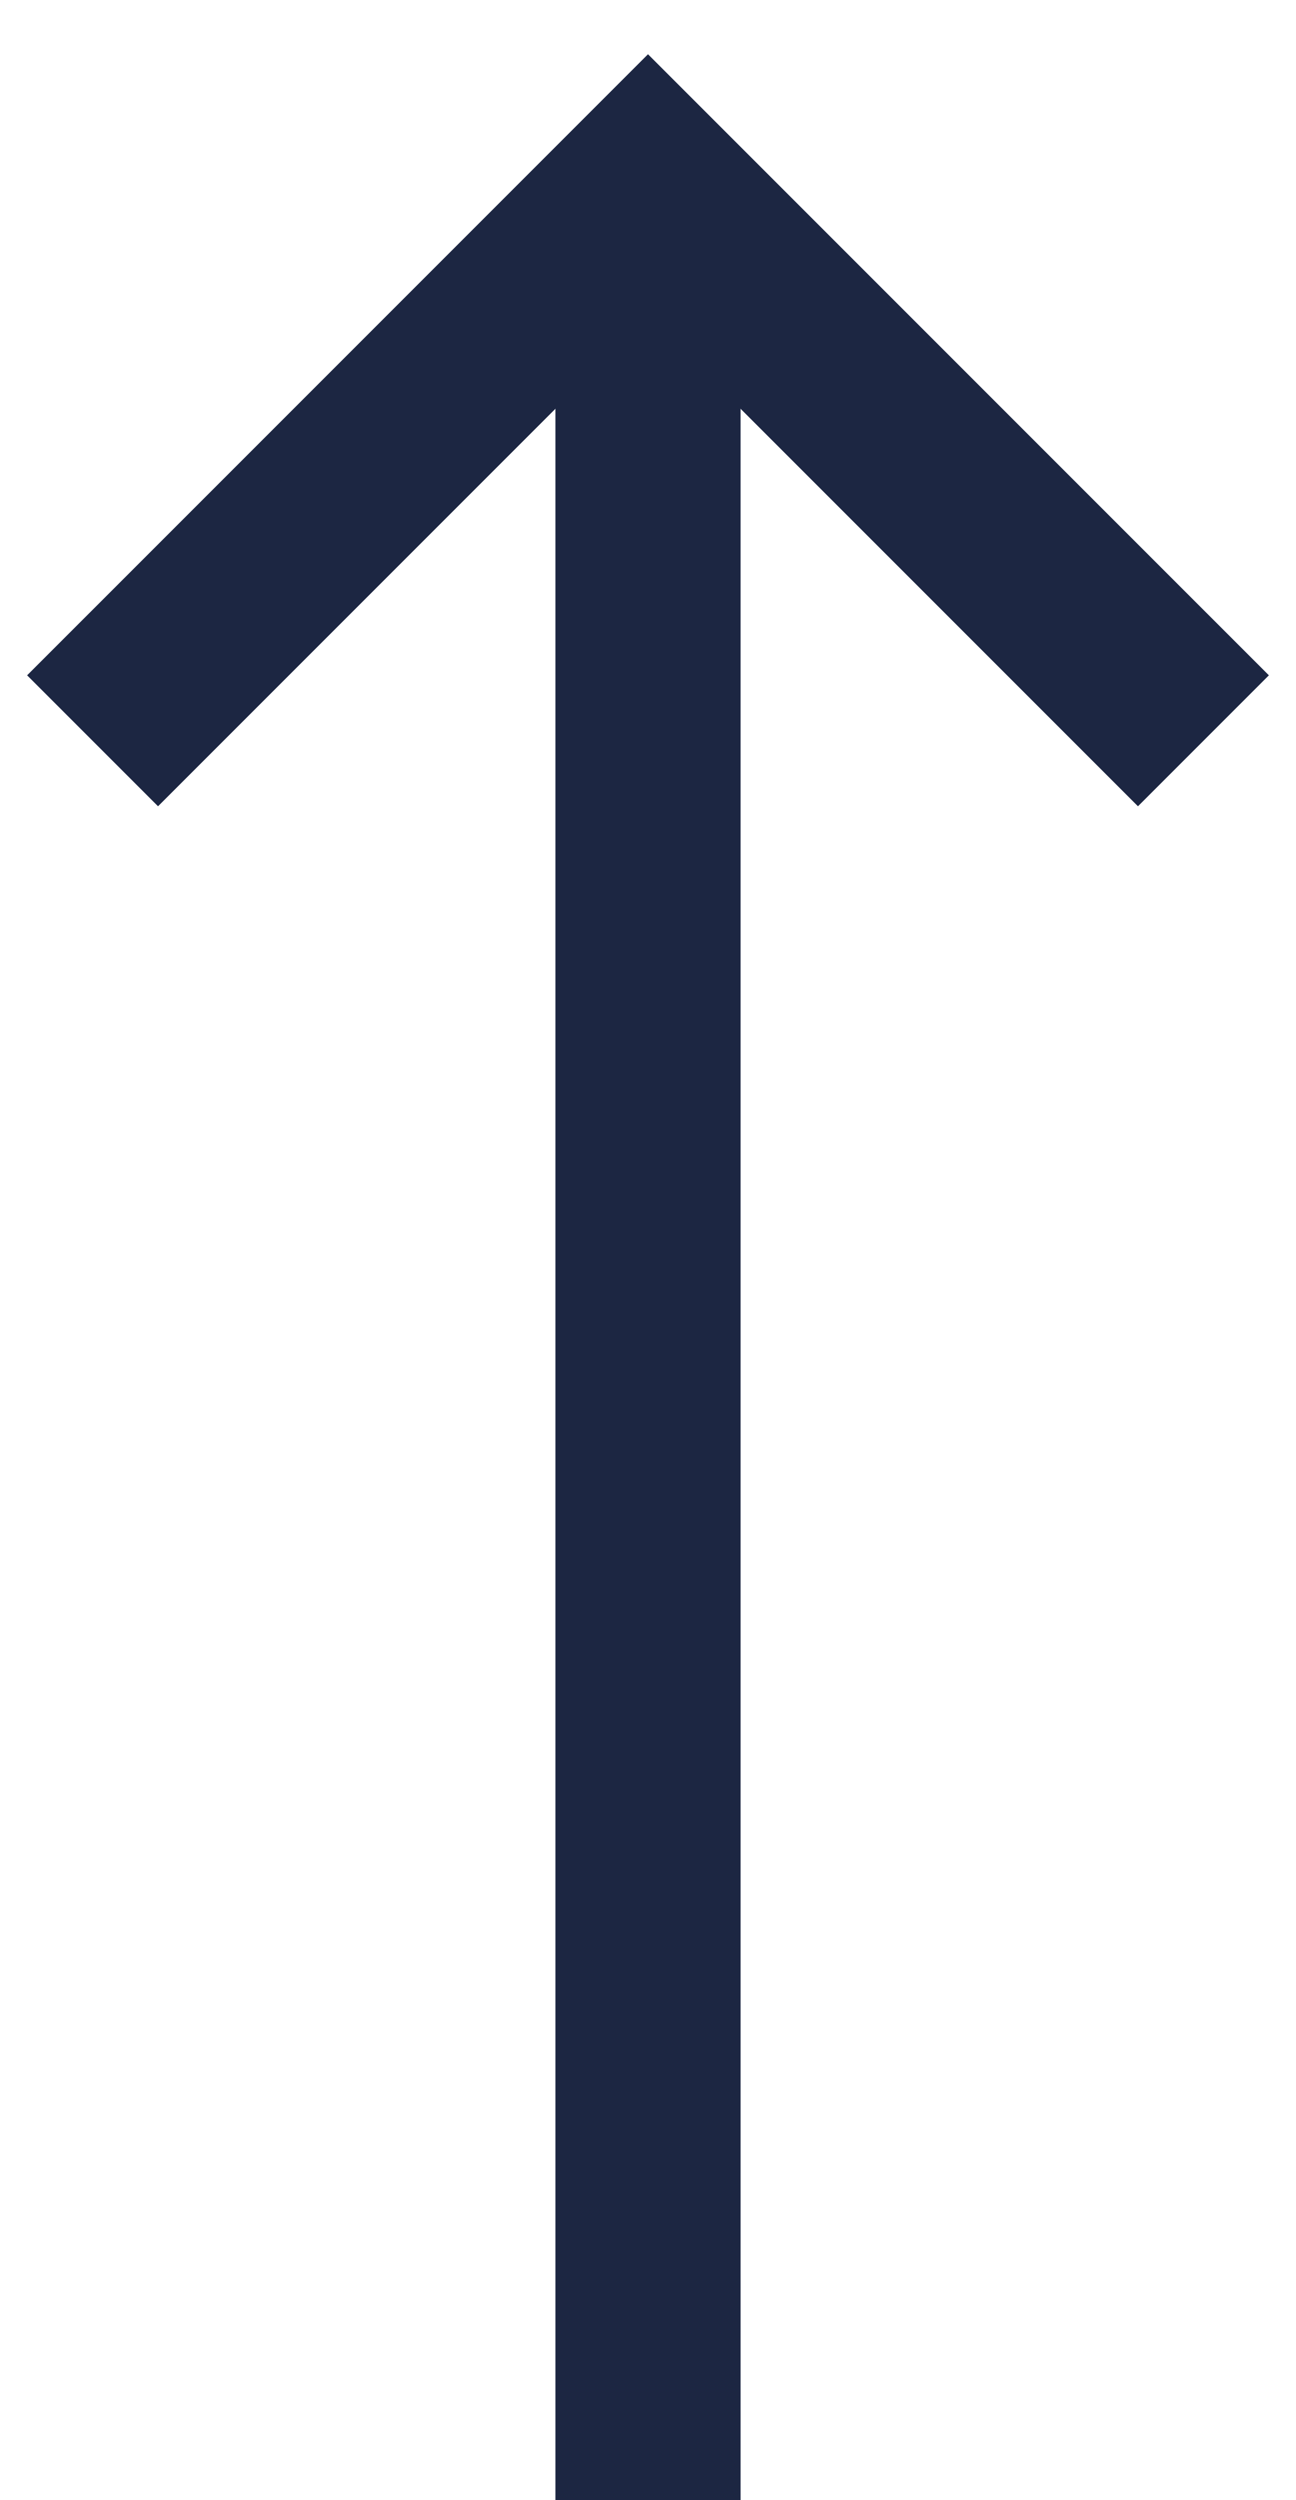 <svg width="14" height="27" viewBox="0 0 14 27" fill="none" xmlns="http://www.w3.org/2000/svg">
<g clip-path="url(#clip0_3848_78276)">
<path d="M7 27L7 2" stroke="#1C2642" stroke-width="2"/>
<path d="M1 8L7 2L13 8" stroke="#1C2642" stroke-width="2"/>
</g>
<defs>
<clipPath id="clip0_3848_78276">
<rect width="27" height="14" fill="white" transform="matrix(0 -1 1 0 -0 27)"/>
</clipPath>
</defs>
</svg>
